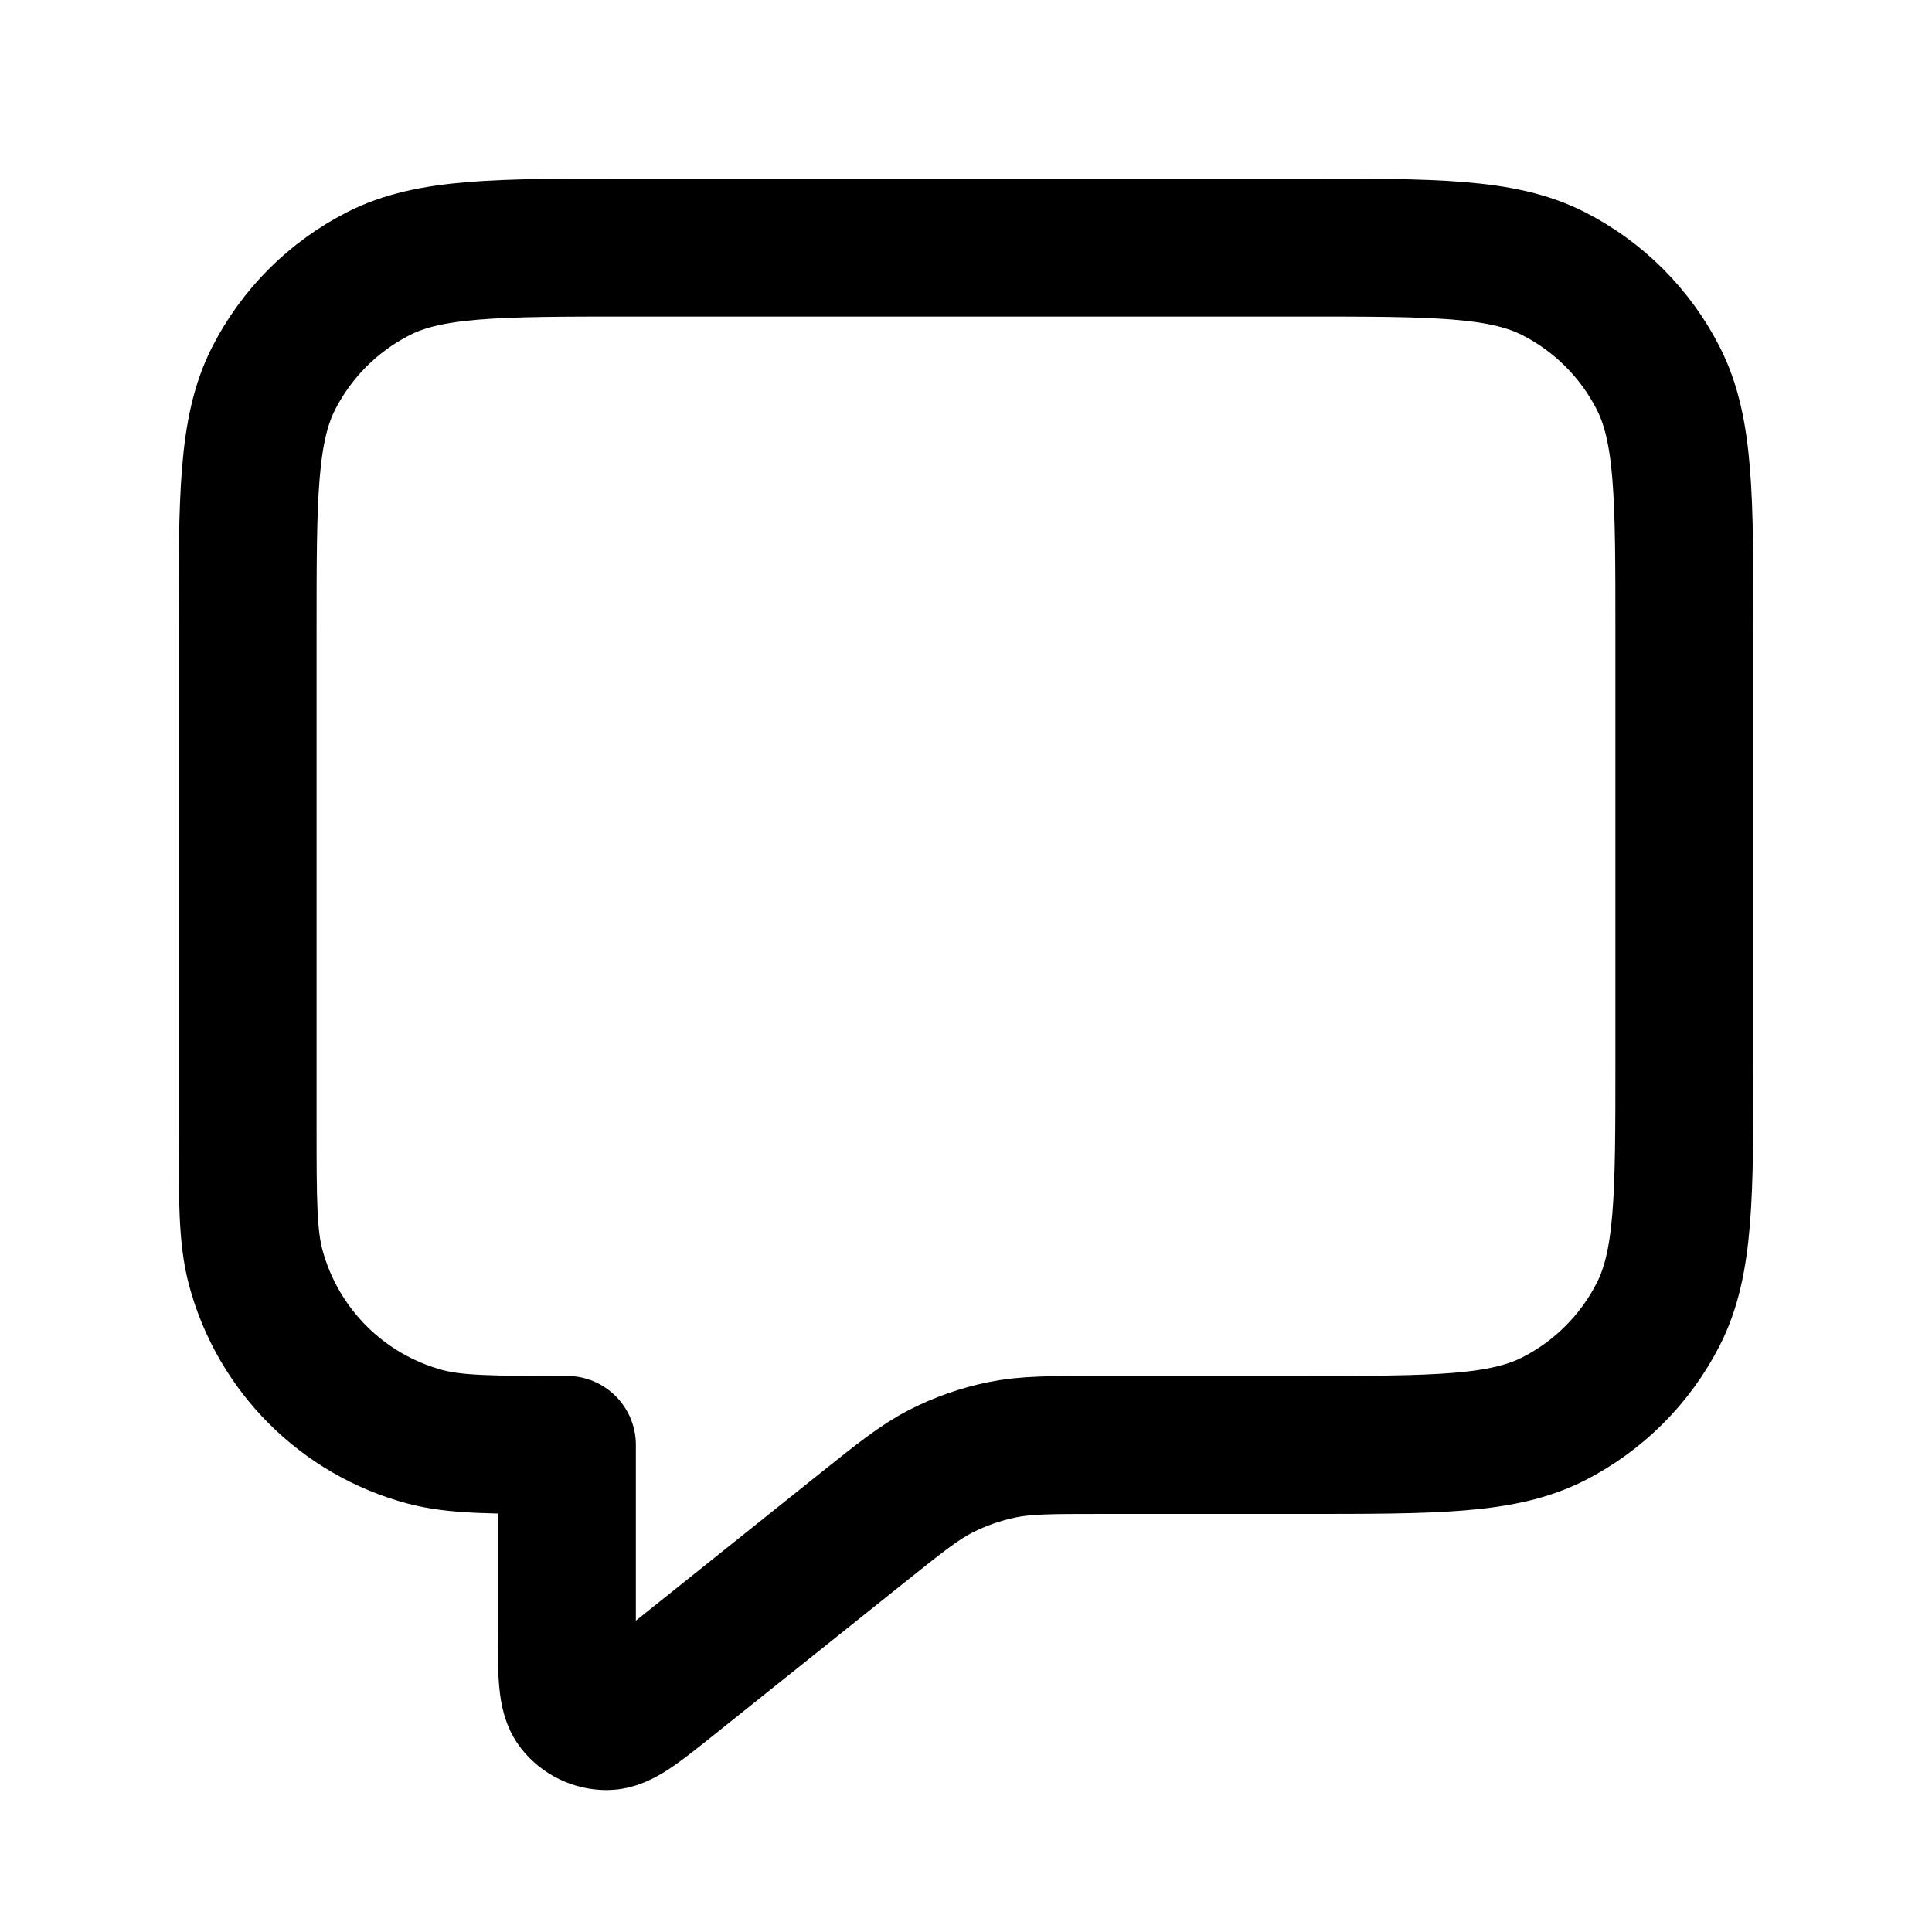 <svg width="56" height="56" viewBox="0 0 56 56" fill="none" xmlns="http://www.w3.org/2000/svg">
<path d="M7.176 18.282C7.176 14.395 7.176 12.451 7.932 10.966C8.598 9.66 9.66 8.598 10.966 7.933C12.45 7.176 14.394 7.176 18.282 7.176H37.717C41.604 7.176 43.548 7.176 45.033 7.933C46.339 8.598 47.401 9.66 48.066 10.966C48.823 12.451 48.823 14.395 48.823 18.282V30.776C48.823 34.664 48.823 36.607 48.066 38.092C47.401 39.398 46.339 40.46 45.033 41.126C43.548 41.882 41.604 41.882 37.717 41.882H31.895C30.451 41.882 29.729 41.882 29.039 42.024C28.426 42.15 27.833 42.358 27.276 42.642C26.648 42.963 26.085 43.414 24.957 44.316L19.438 48.731C18.475 49.501 17.994 49.886 17.589 49.887C17.236 49.887 16.903 49.727 16.683 49.452C16.431 49.135 16.431 48.519 16.431 47.286V41.882C14.279 41.882 13.203 41.882 12.32 41.646C9.925 41.004 8.054 39.133 7.412 36.737C7.176 35.855 7.176 34.779 7.176 32.627V18.282Z" stroke="black" stroke-width="4" stroke-linecap="round" stroke-linejoin="round"/>
</svg>
